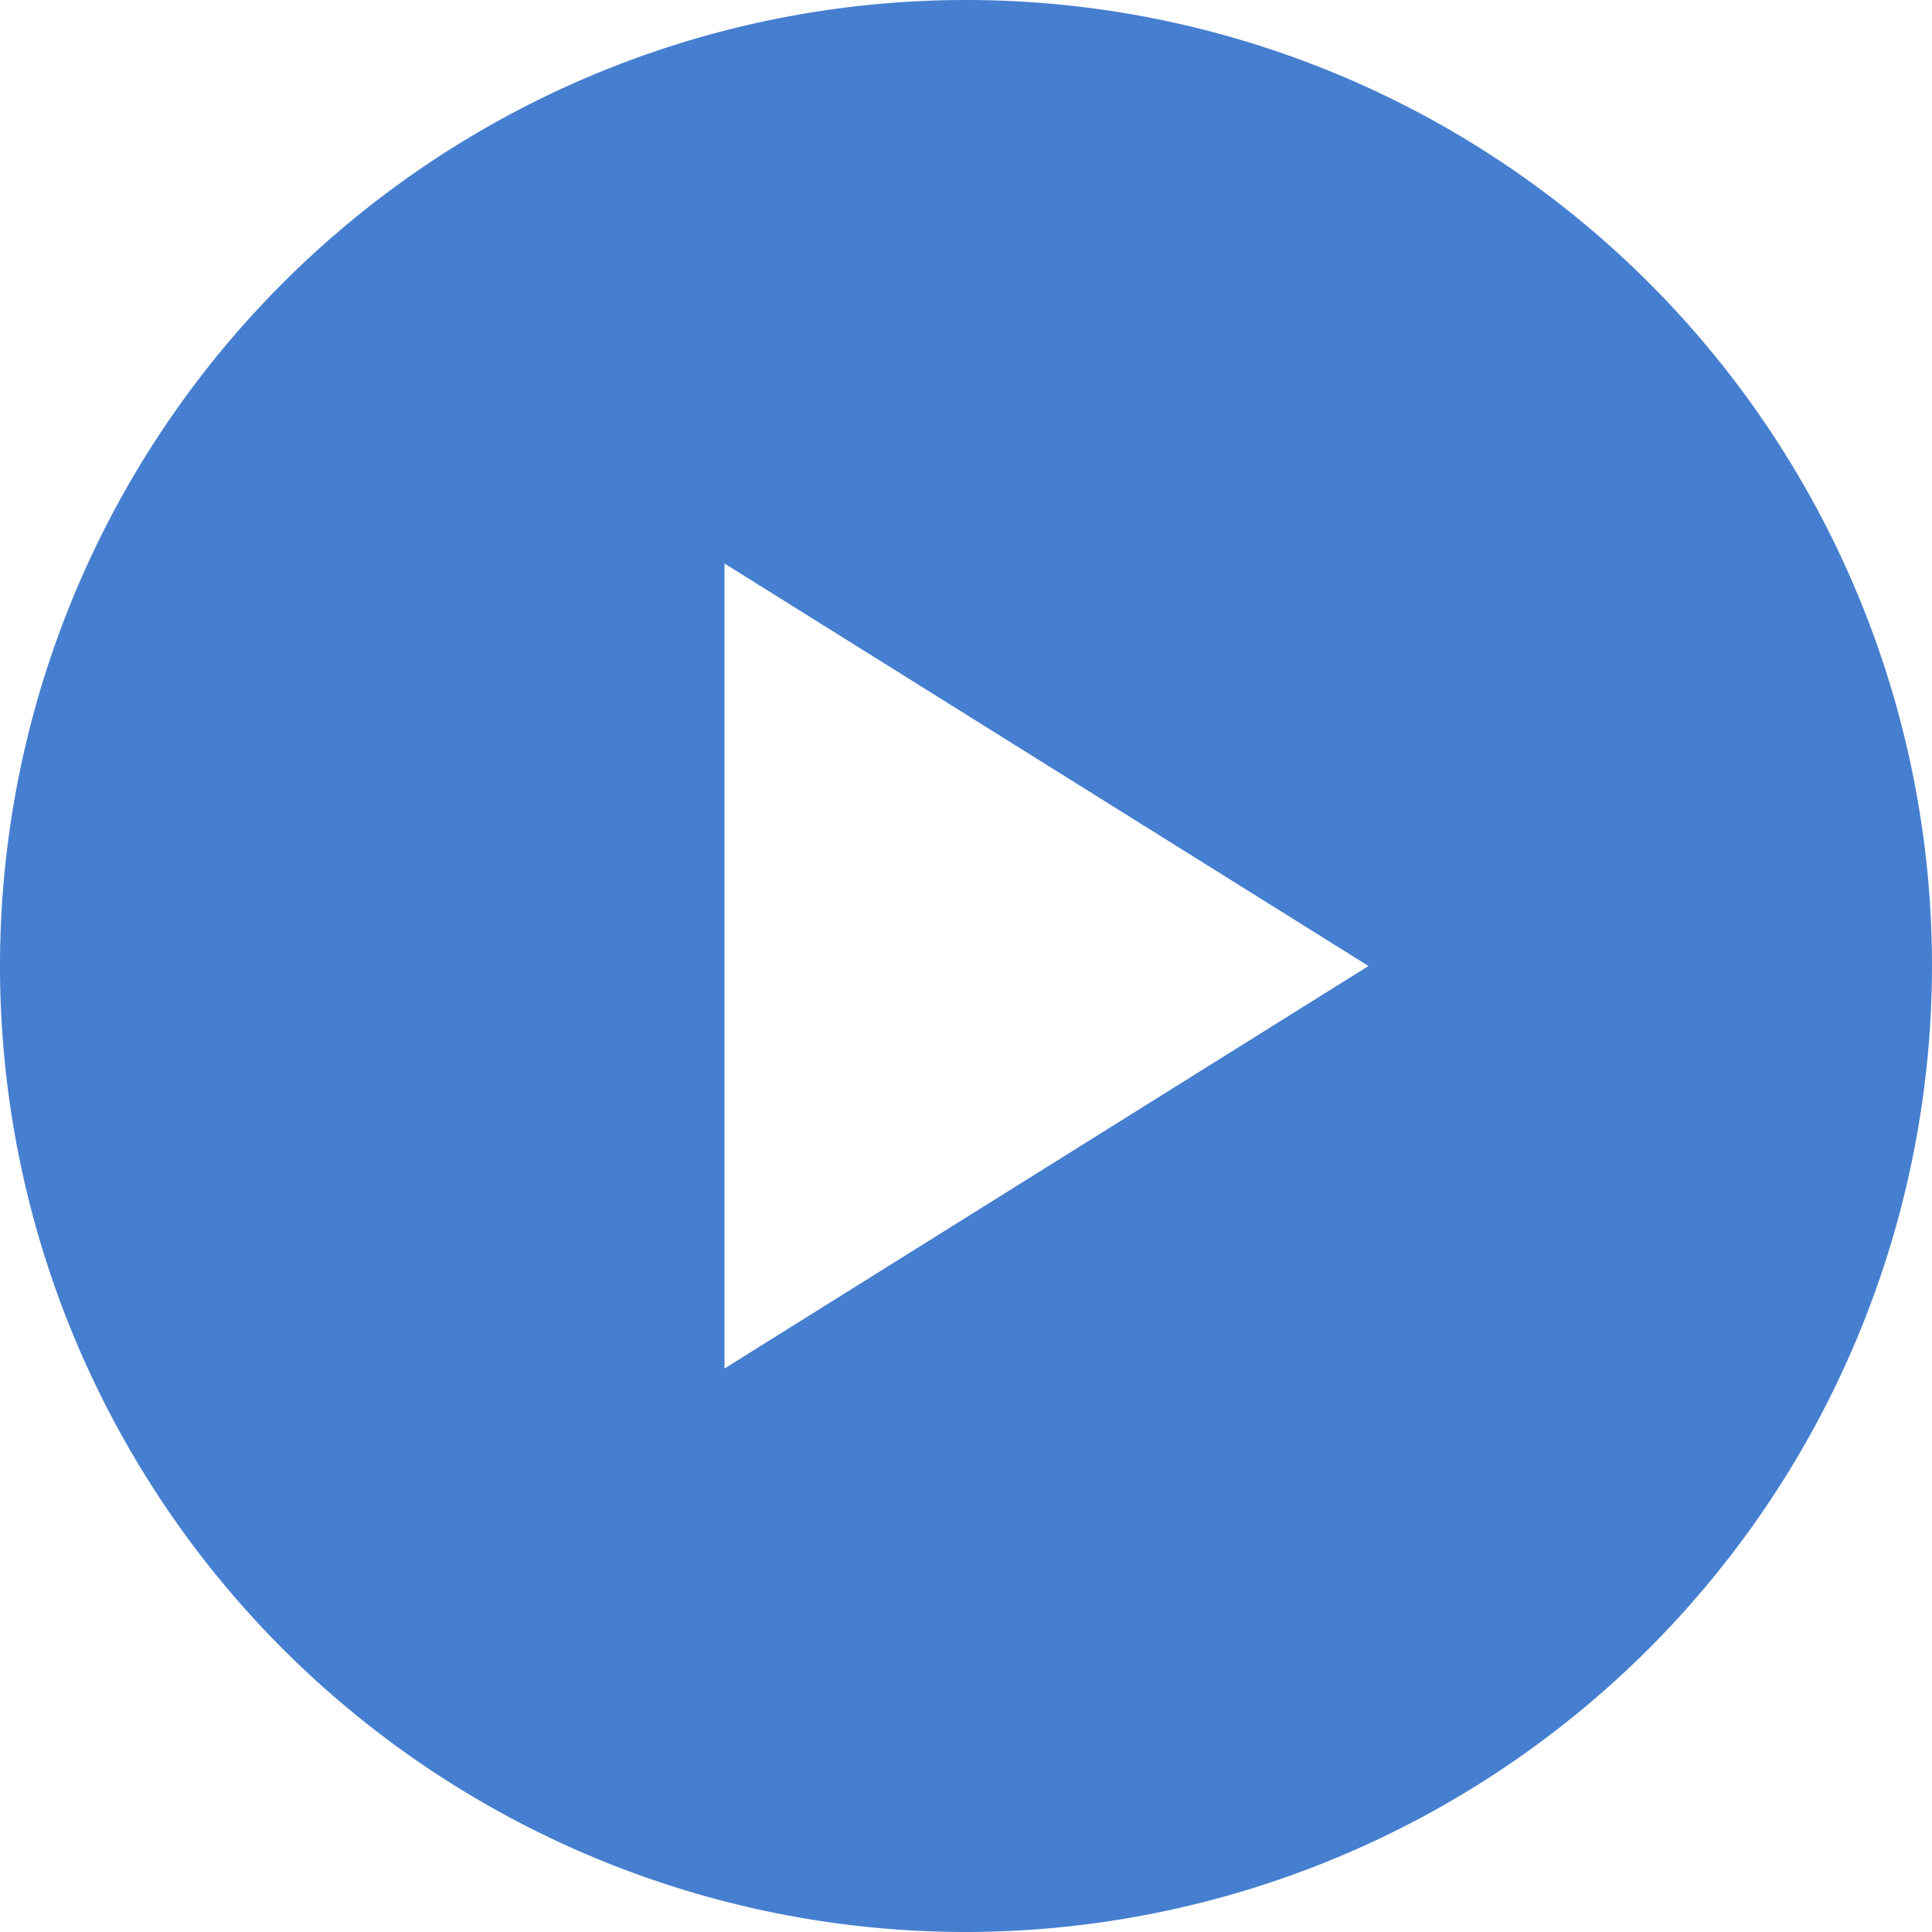 <svg xmlns="http://www.w3.org/2000/svg" width="30" height="30" viewBox="0 0 30 30">
  <g id="play-button" transform="translate(0 0)">
    <path id="Shape" d="M15,30A15,15,0,1,1,30,15,15.017,15.017,0,0,1,15,30ZM11.25,8.75v12.5l10-6.25Z" fill="#467fcf"/>
  </g>
</svg>
